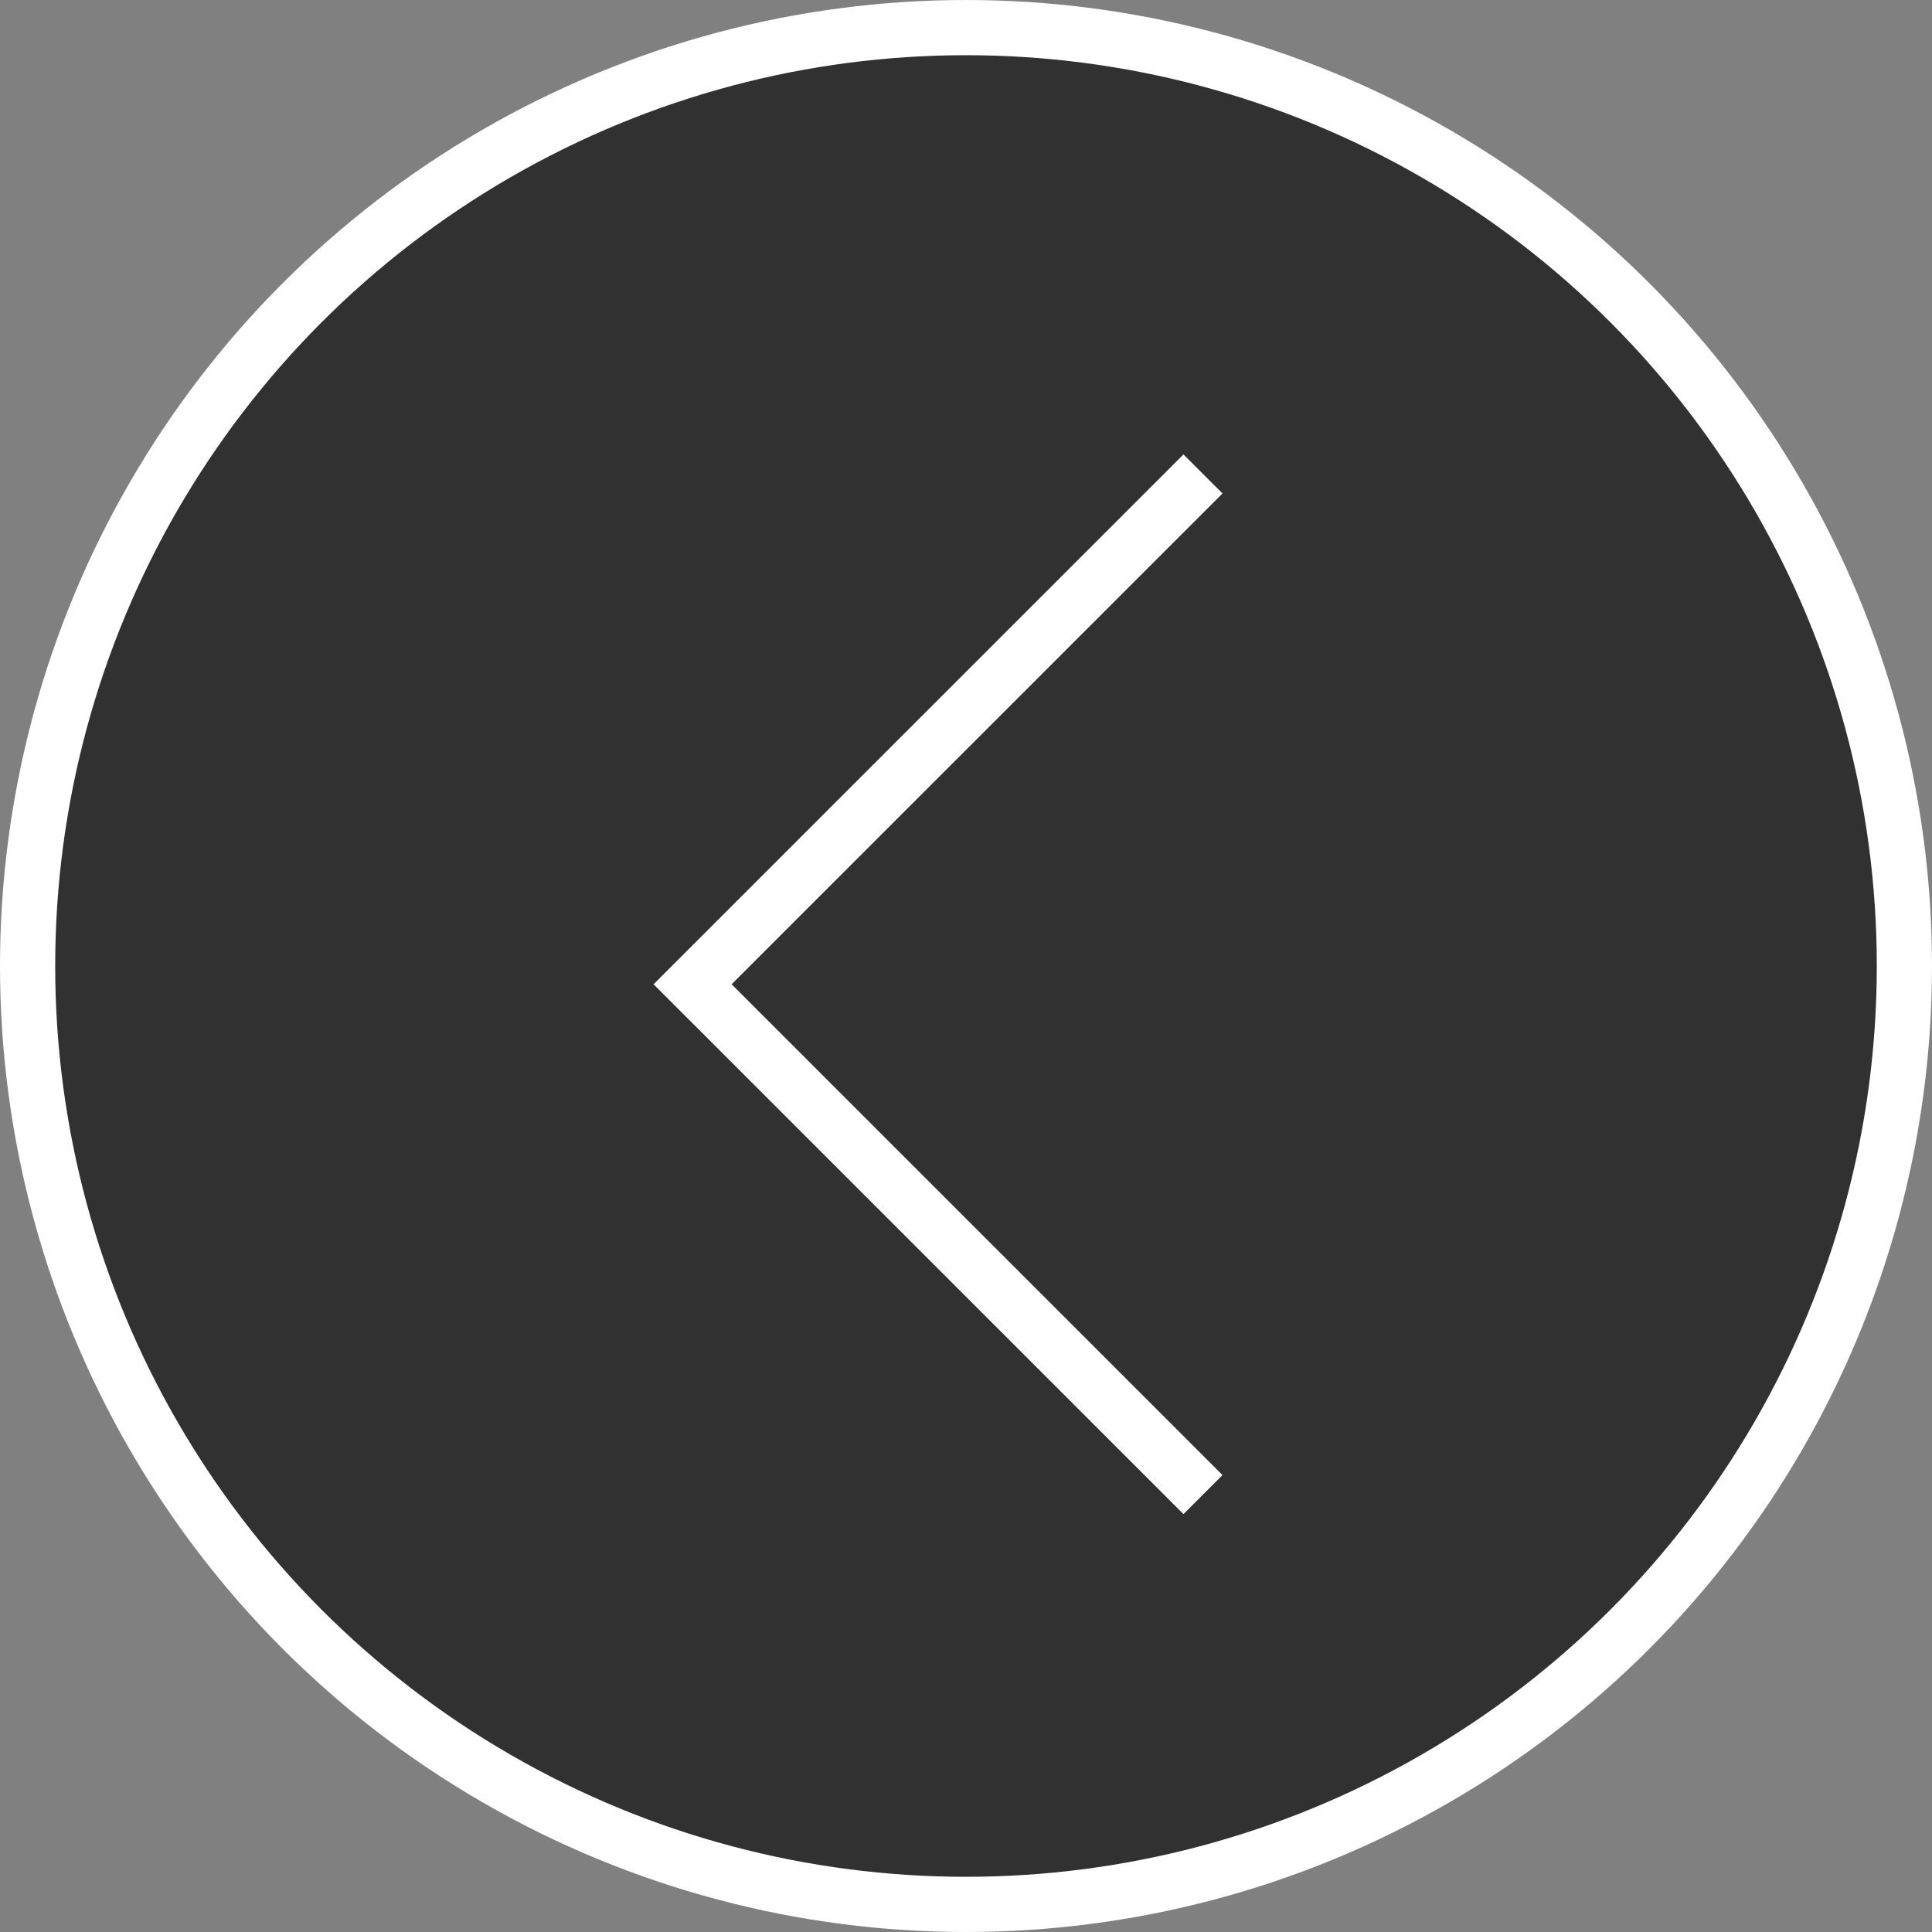 <?xml version="1.0" encoding="UTF-8"?> <svg xmlns="http://www.w3.org/2000/svg" width="35" height="35" viewBox="0 0 35 35" fill="none"><rect x="0" y="0" width="35" height="35" fill="#808080" stroke="none"/><circle cx="17.5" cy="17.5" r="17" transform="matrix(-1 0 0 1 35 0)" fill="#313131" stroke="white"></circle><path d="M21.793 8.586L12.547 17.831L21.793 27.076" stroke="white"></path></svg> 